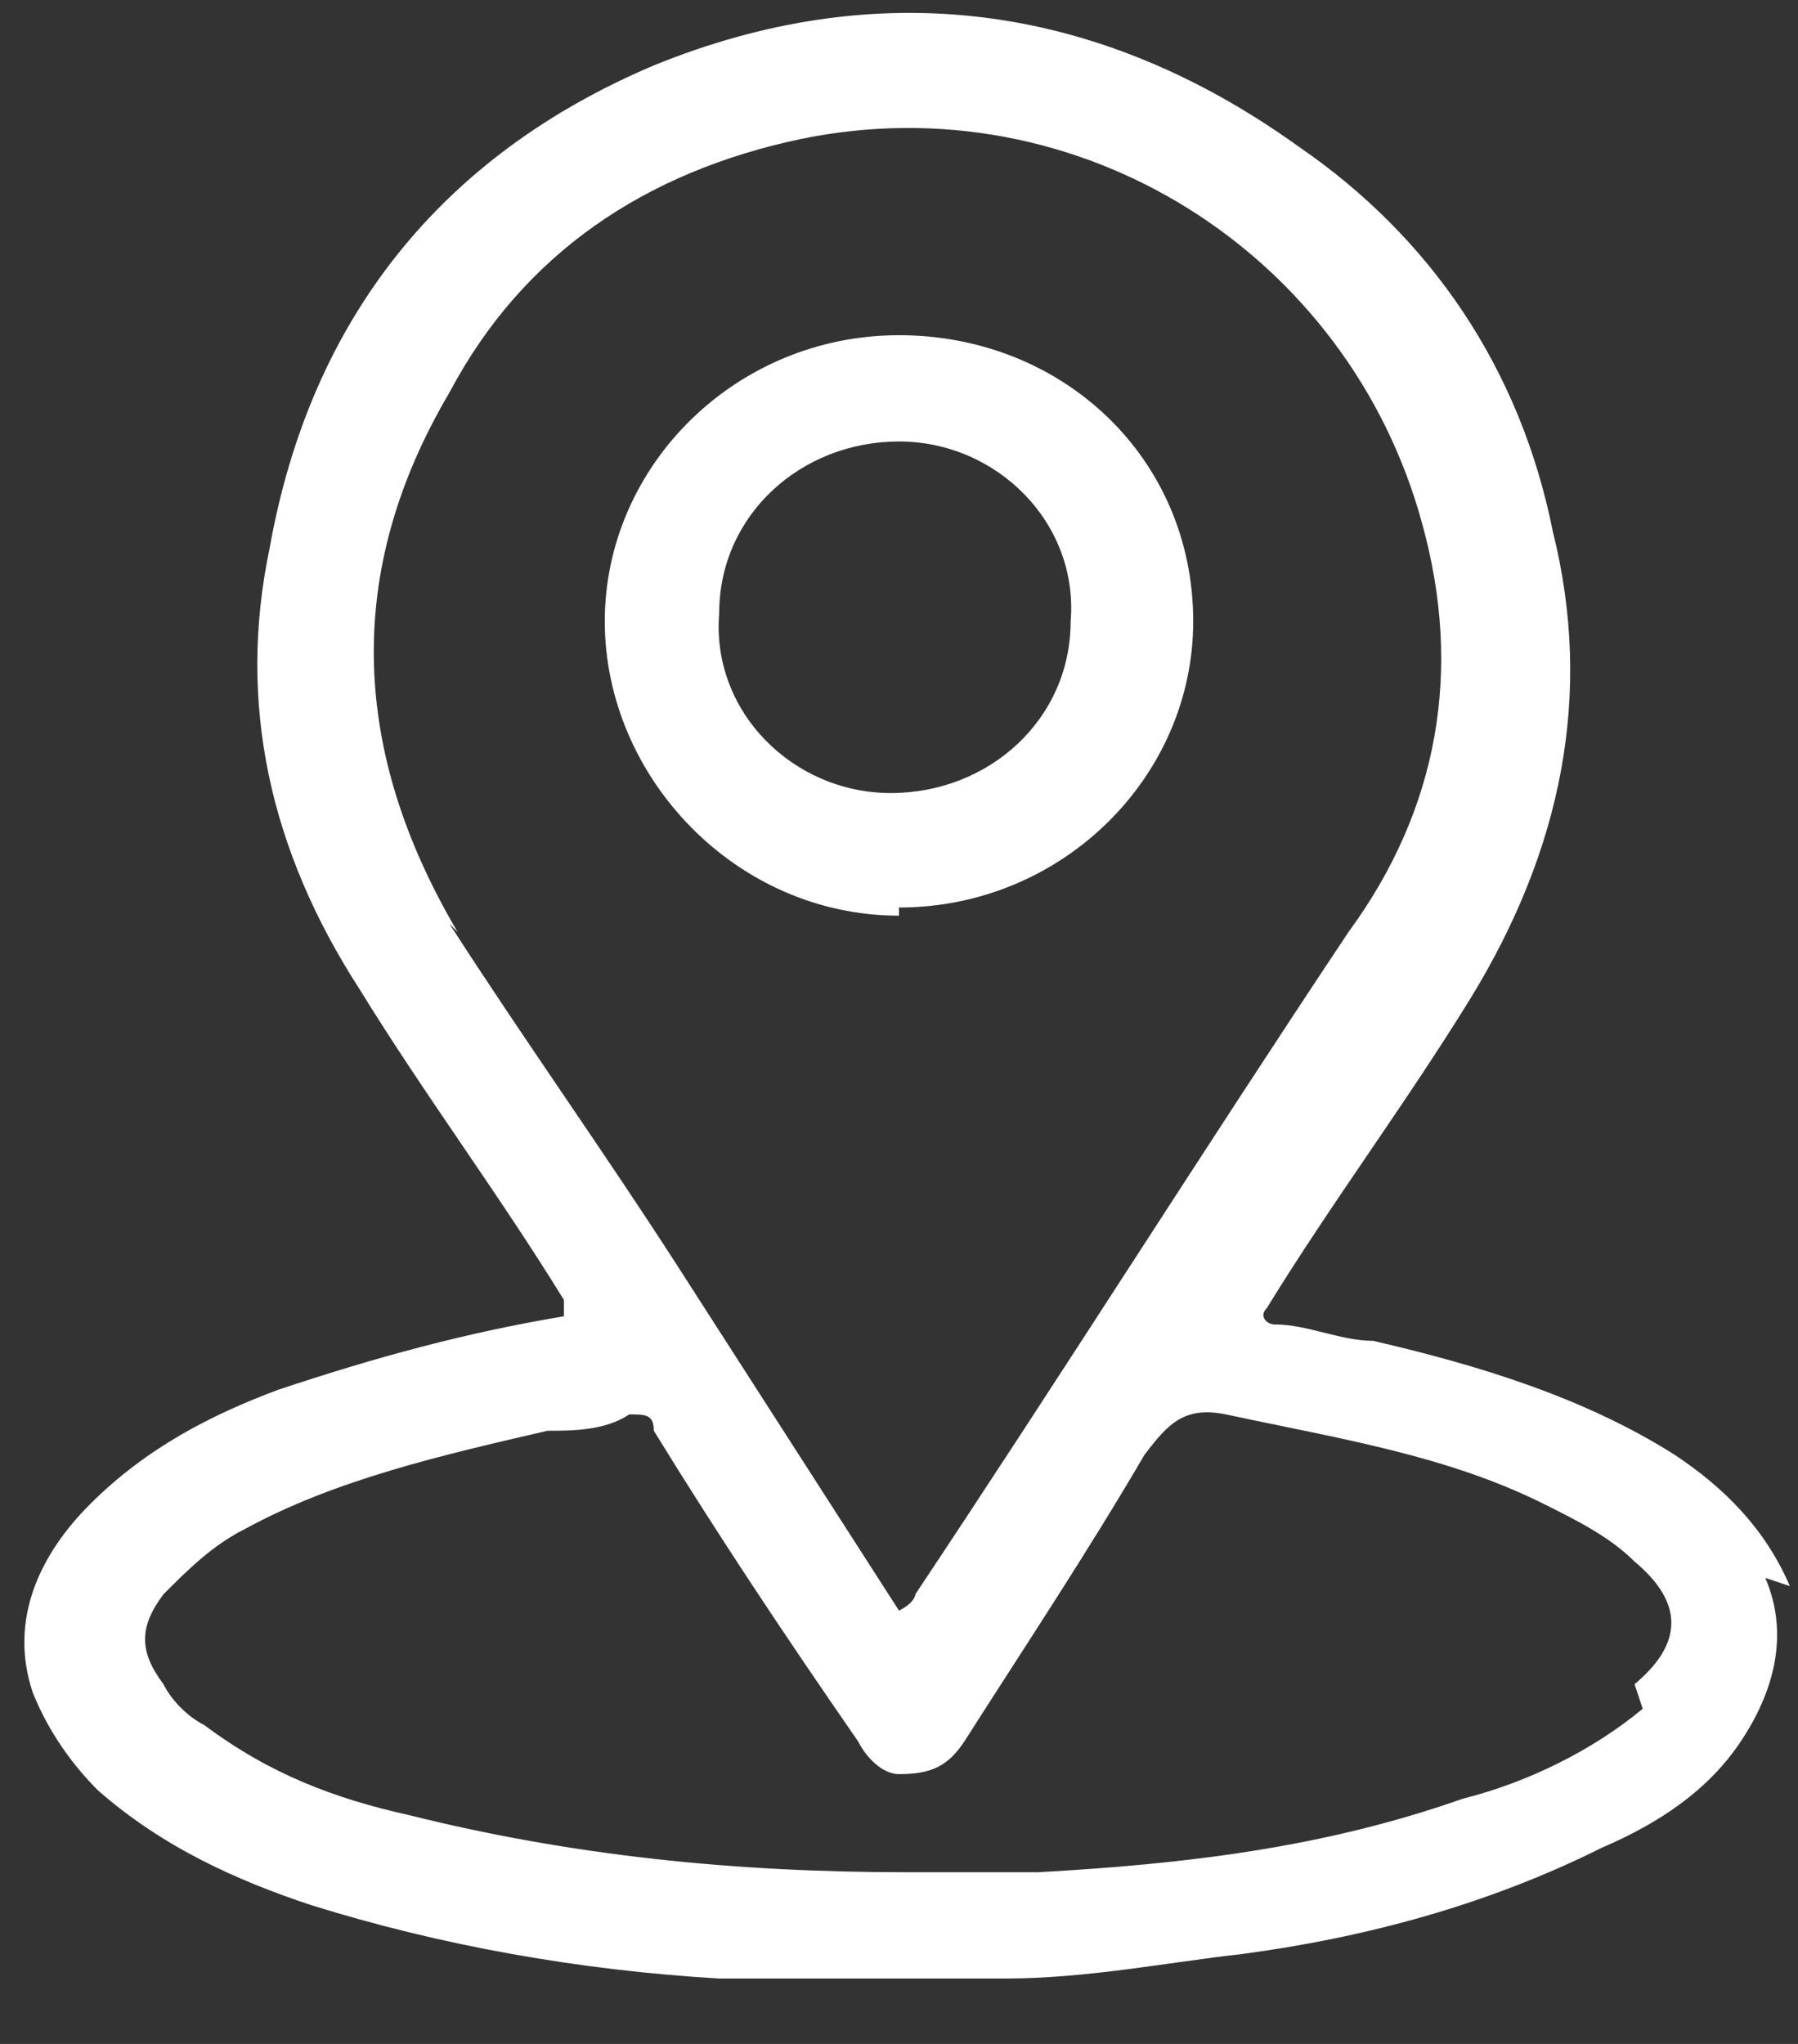 <?xml version="1.0" encoding="UTF-8"?>
<svg id="Capa_1" data-name="Capa 1" xmlns="http://www.w3.org/2000/svg" version="1.1" viewBox="0 0 22 25">
  <rect x="0" y="0" width="22" height="25" fill="#333333" stroke="none"/>
  <defs>
    <style>
      .cls-1 {
        fill: #fff;
        stroke-width: 0px;
      }
    </style>
  </defs>
  <path class="cls-1" d="M21.9,19.4c-.3-.7-.8-1.2-1.4-1.6-1.1-.7-2.4-1.1-3.7-1.4-.4,0-.8-.2-1.2-.2-.1,0-.2-.1-.1-.2.8-1.3,1.7-2.5,2.5-3.8,1.1-1.8,1.5-3.7,1-5.7-.4-2-1.5-3.6-3.1-4.7C13.4,0,10.7-.3,8,.8,5.4,1.9,3.8,3.9,3.3,6.7c-.4,1.9,0,3.7,1.1,5.4.8,1.3,1.7,2.5,2.5,3.8,0,0,0,0,0,0,0,0,0,.2,0,.2-1.2.2-2.3.5-3.5.9-.8.3-1.6.7-2.3,1.4-.6.6-1,1.4-.7,2.3.2.5.5.9.8,1.2.8.7,1.7,1.1,2.6,1.4,1.6.5,3.3.8,5,.9.4,0,.7,0,1.1,0,0,0,0,0,0,0,0,0,0,0,0,0h2.2s0,0,0,0c0,0,.1,0,.2,0,1,0,2-.2,2.9-.3,1.5-.2,3-.6,4.4-1.3.7-.3,1.3-.7,1.7-1.3.4-.6.6-1.3.3-2ZM5.6,11.4c-1.3-2.2-1.4-4.4-.1-6.6.9-1.7,2.4-2.7,4.3-3.1,3.4-.7,6.7,1.4,7.6,4.7.5,1.8.2,3.5-.9,5-1.8,2.7-3.5,5.4-5.3,8.1,0,0,0,.1-.2.2,0,0,0,0,0,0,0,0,0,0,0,0-.9-1.4-1.8-2.8-2.7-4.2-.9-1.4-1.9-2.8-2.8-4.2ZM20.1,20.9c-.6.5-1.4.9-2.2,1.1-1.7.6-3.4.8-5.2.9-.5,0-1,0-1.6,0,0,0,0,0,0,0,0,0,0,0,0,0-2.1,0-4.1-.2-6.1-.7-.9-.2-1.7-.5-2.5-1.1-.2-.1-.4-.3-.5-.5-.3-.4-.3-.7,0-1.1.3-.3.6-.6,1-.8,1.1-.6,2.4-.9,3.7-1.2.3,0,.7,0,1-.2.2,0,.3,0,.3.2.8,1.3,1.6,2.5,2.5,3.8.1.2.3.4.5.4.4,0,.6-.1.8-.4.7-1.1,1.5-2.3,2.2-3.5.3-.4.5-.6,1-.5,1.4.3,2.7.5,3.9,1.1.4.2.8.4,1.1.7.6.5.6,1,0,1.5Z"/>
  <path class="cls-1" d="M11,11.1c2,0,3.6-1.6,3.6-3.5,0-2-1.6-3.5-3.6-3.5-2,0-3.6,1.6-3.6,3.5,0,1.9,1.6,3.6,3.6,3.6ZM11,5.4c1.2,0,2.2,1,2.1,2.2,0,1.2-1,2.1-2.2,2.1-1.2,0-2.2-1-2.1-2.2,0-1.2,1-2.1,2.2-2.1Z"/>
</svg>